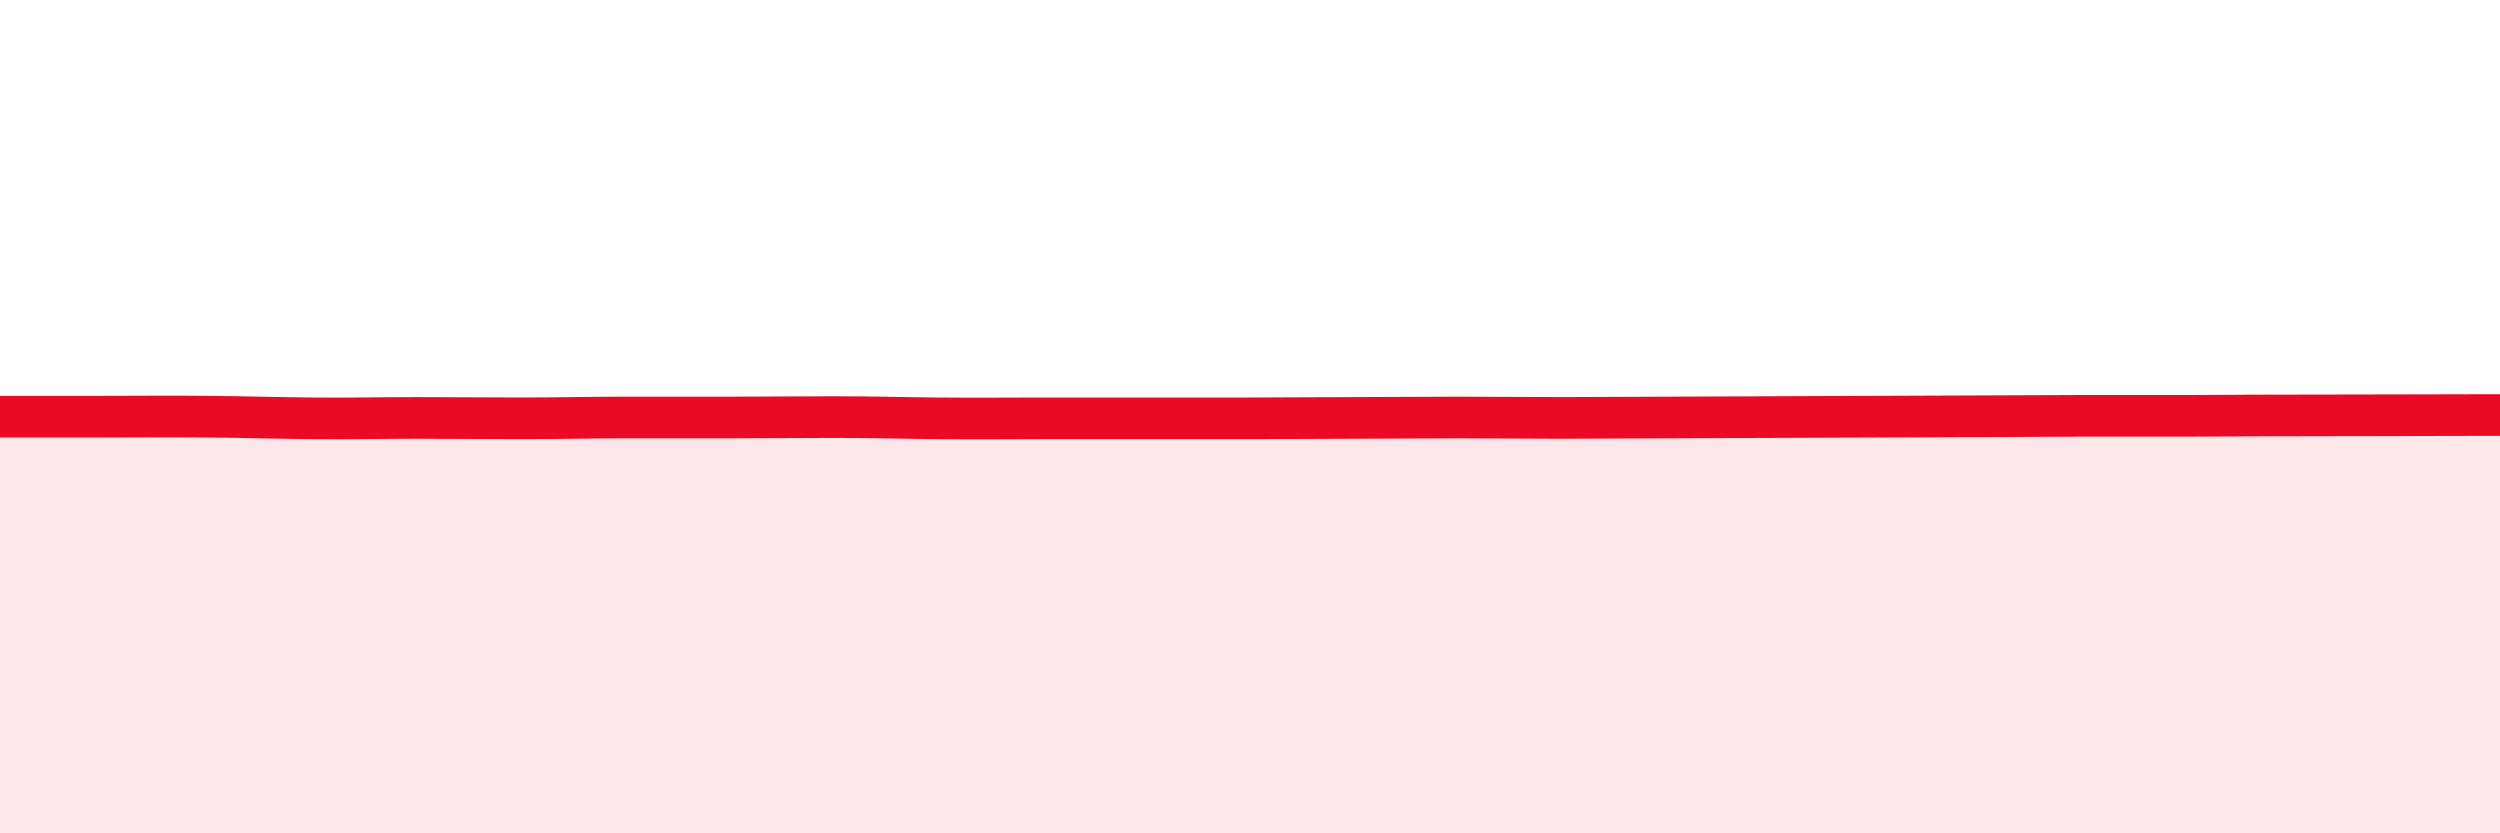 
    <svg width="60" height="20" viewBox="0 0 60 20" xmlns="http://www.w3.org/2000/svg">
      <path
        d="M 0,10 C 0.5,10 1.5,10 2.5,10 C 3.5,10 4,9.99 5,10 C 6,10.01 6.5,10.03 7.5,10.04 C 8.5,10.05 9,10.03 10,10.03 C 11,10.03 11.5,10.04 12.5,10.04 C 13.5,10.04 14,10.02 15,10.02 C 16,10.02 16.5,10.02 17.5,10.02 C 18.5,10.02 19,10.01 20,10.01 C 21,10.01 21.5,10.03 22.5,10.04 C 23.5,10.05 24,10.04 25,10.04 C 26,10.04 26.5,10.04 27.5,10.04 C 28.5,10.04 29,10.04 30,10.04 C 31,10.04 31.5,10.03 32.5,10.03 C 33.5,10.03 34,10.02 35,10.02 C 36,10.02 36.5,10.03 37.5,10.03 C 38.5,10.03 39,10.02 40,10.02 C 41,10.02 41.5,10.01 42.5,10.01 C 43.5,10.01 44,10 45,10 C 46,10 46.5,9.99 47.5,9.99 C 48.5,9.99 49,9.98 50,9.98 C 51,9.98 51.5,9.98 52.5,9.98 C 53.5,9.98 53.5,9.97 55,9.97 C 56.5,9.97 59,9.96 60,9.96L60 20L0 20Z"
        fill="#EB0A25"
        opacity="0.1"
        stroke-linecap="round"
        stroke-linejoin="round"
      />
      <path
        d="M 0,10 C 0.5,10 1.5,10 2.5,10 C 3.5,10 4,9.99 5,10 C 6,10.01 6.5,10.03 7.5,10.04 C 8.5,10.05 9,10.03 10,10.03 C 11,10.03 11.5,10.04 12.5,10.04 C 13.5,10.04 14,10.02 15,10.02 C 16,10.02 16.5,10.02 17.5,10.02 C 18.5,10.02 19,10.01 20,10.01 C 21,10.01 21.5,10.03 22.5,10.04 C 23.5,10.05 24,10.04 25,10.04 C 26,10.04 26.5,10.04 27.5,10.04 C 28.5,10.04 29,10.04 30,10.04 C 31,10.04 31.5,10.03 32.5,10.03 C 33.5,10.03 34,10.02 35,10.02 C 36,10.02 36.5,10.03 37.5,10.03 C 38.5,10.03 39,10.02 40,10.02 C 41,10.02 41.5,10.01 42.5,10.01 C 43.5,10.01 44,10 45,10 C 46,10 46.5,9.99 47.5,9.99 C 48.5,9.99 49,9.98 50,9.98 C 51,9.98 51.5,9.98 52.5,9.98 C 53.5,9.98 53.5,9.97 55,9.97 C 56.5,9.97 59,9.96 60,9.96"
        stroke="#EB0A25"
        stroke-width="1"
        fill="none"
        stroke-linecap="round"
        stroke-linejoin="round"
      />
    </svg>
  